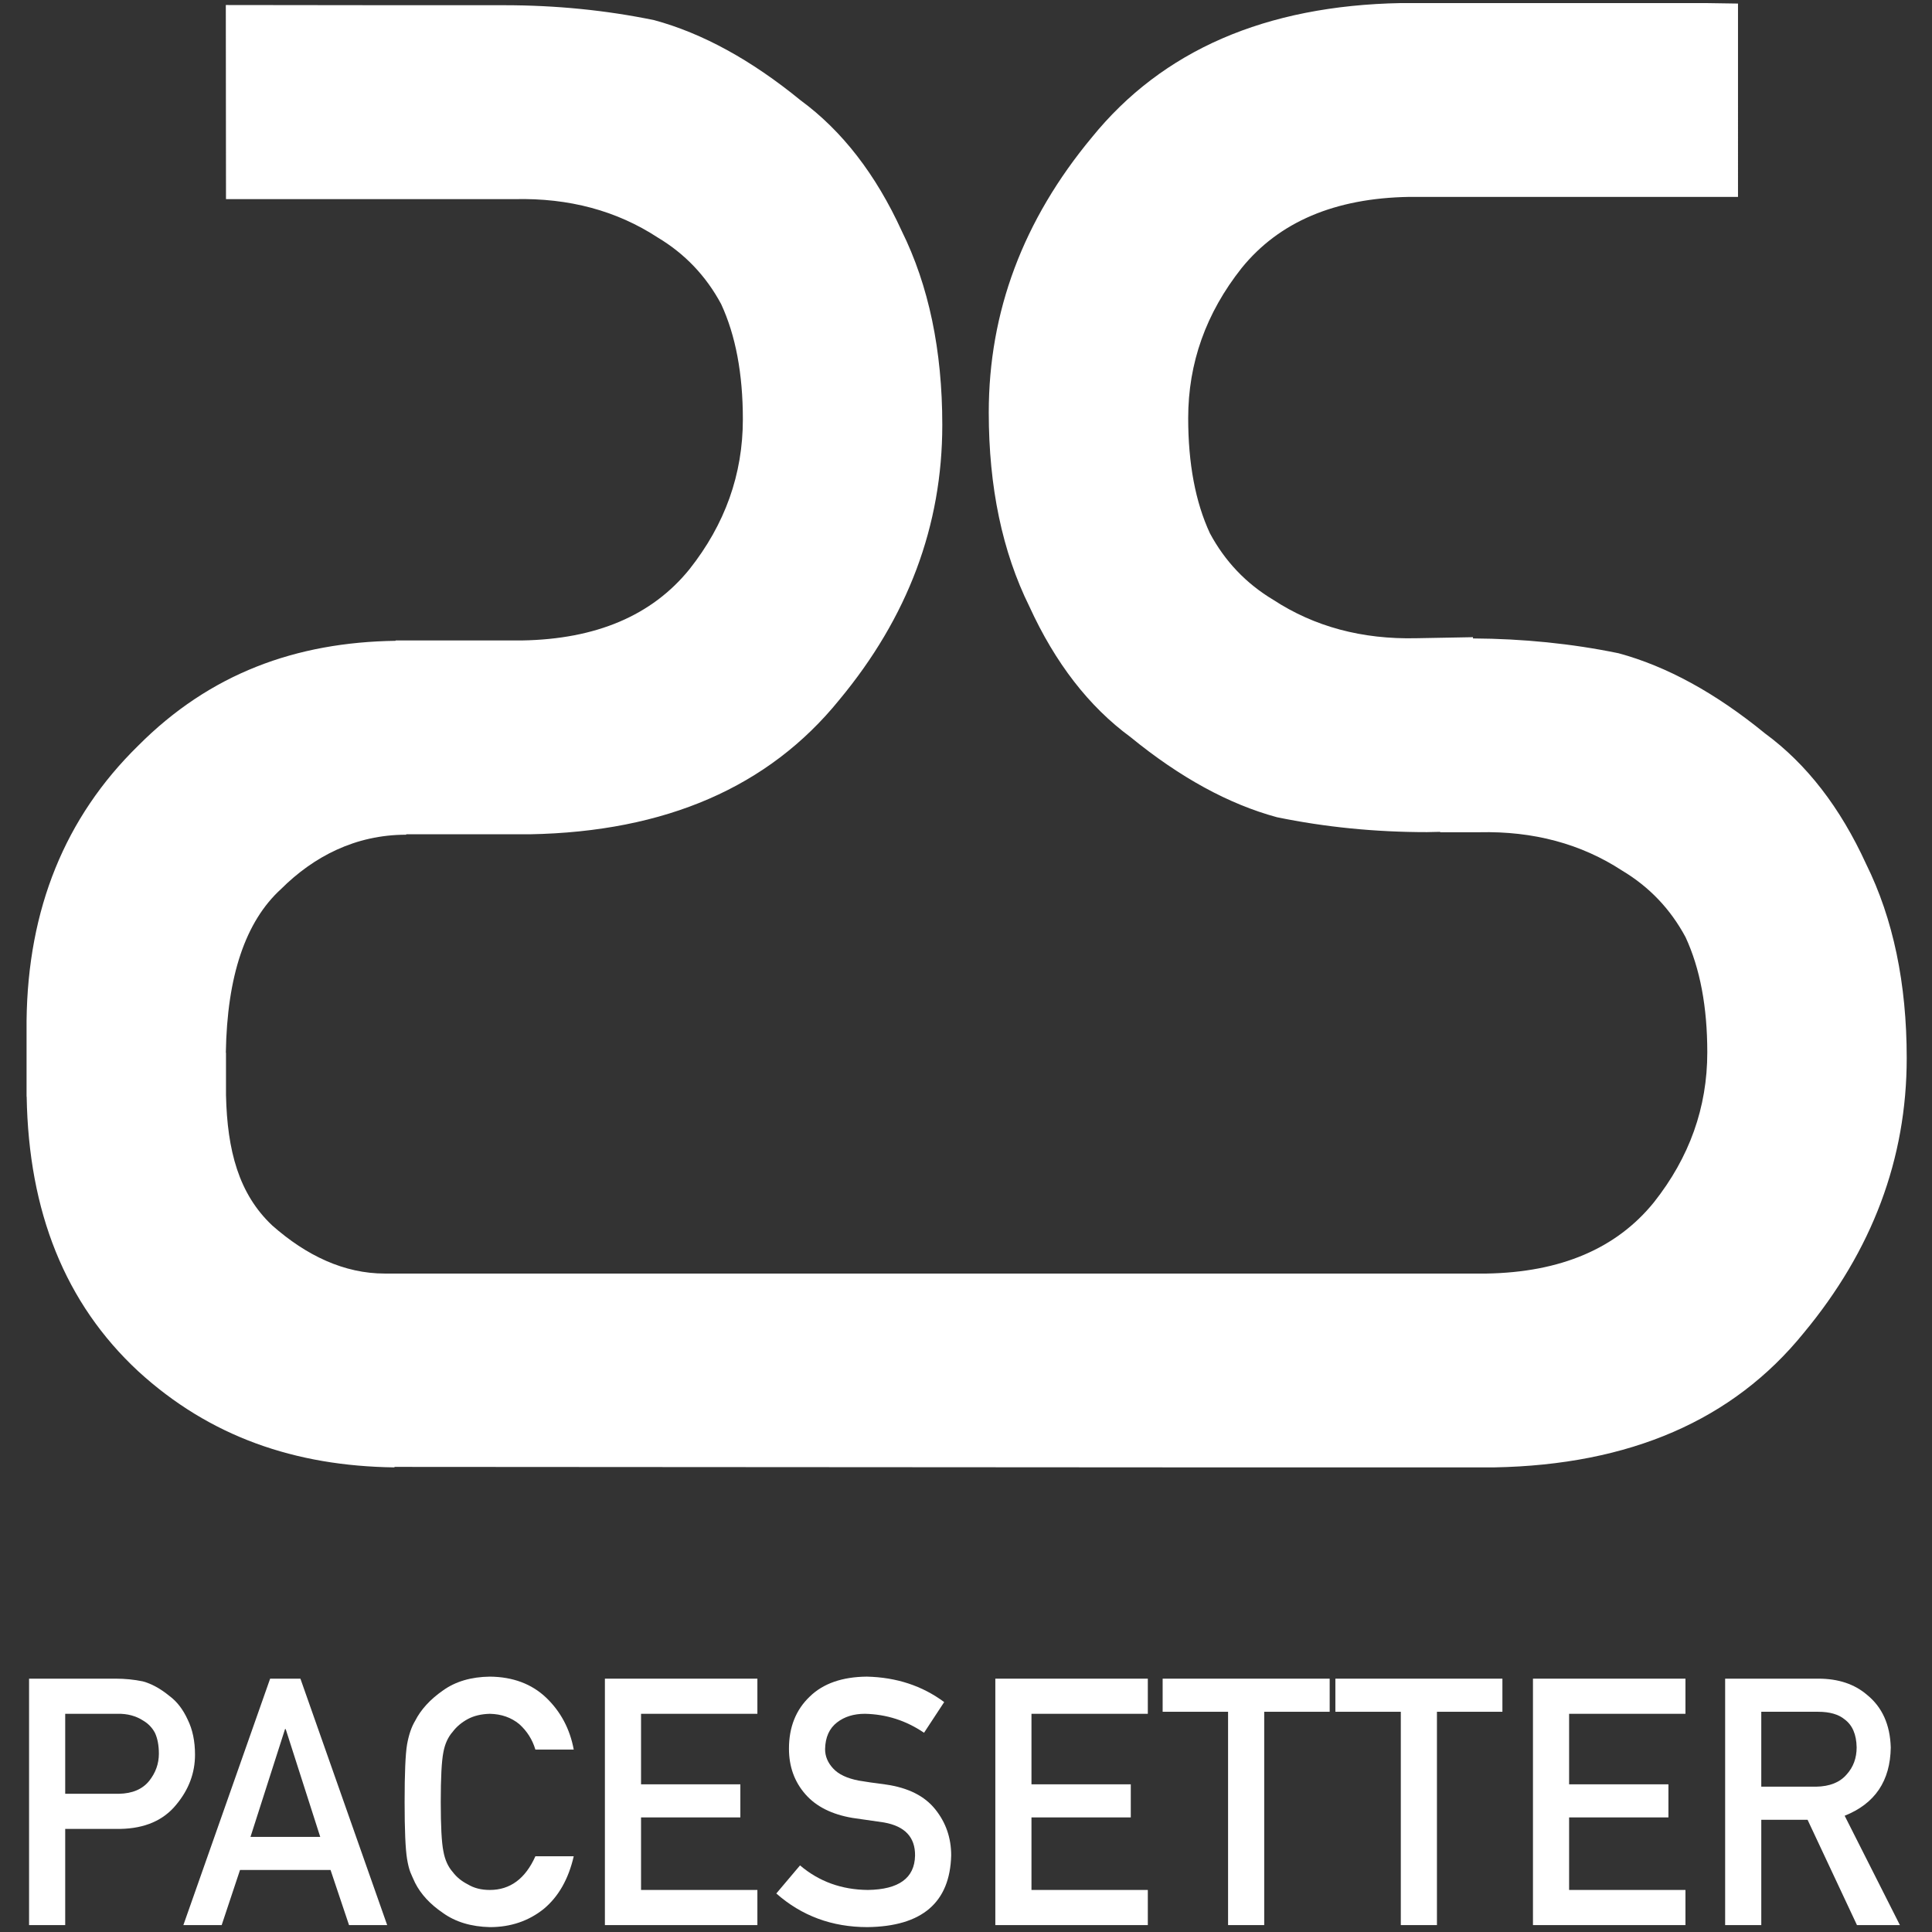 <?xml version="1.0" encoding="utf-8"?>
<!-- Generator: Adobe Illustrator 16.0.0, SVG Export Plug-In . SVG Version: 6.00 Build 0)  -->
<!DOCTYPE svg PUBLIC "-//W3C//DTD SVG 1.1//EN" "http://www.w3.org/Graphics/SVG/1.1/DTD/svg11.dtd">
<svg version="1.1" id="Layer_1" xmlns="http://www.w3.org/2000/svg" xmlns:xlink="http://www.w3.org/1999/xlink" x="0px" y="0px"
	 width="500px" height="500px" viewBox="0 0 500 500" enable-background="new 0 0 500 500" xml:space="preserve">
<rect x="0" y="0" width="500" height="500" fill="#333333" stroke="none"/>
<g>
	<path fill="#FFFFFF" d="M482.949,223.603c-6.699-14.642-15.416-25.903-26.158-33.788c-12.791-10.457-25.43-17.375-37.908-20.754
		c-12.117-2.498-24.682-3.76-37.676-3.836v-0.321l-14.67,0.268c-14.053,0.323-26.393-2.994-37.014-9.939
		c-7.027-4.207-12.492-9.947-16.4-17.219c-3.748-8.085-5.621-18.027-5.621-29.828c0-14.226,4.605-27.159,13.818-38.798
		c9.688-11.963,24.135-18.107,43.342-18.431h85.131V0.923l-8.525-0.128h-78.643c-35.107,0.642-61.791,12.228-80.051,34.754
		c-17.785,21.4-26.684,45.13-26.684,71.199c0,19.308,3.506,36.039,10.508,50.204c6.699,14.642,15.416,25.902,26.156,33.788
		c12.793,10.458,25.434,17.376,37.91,20.755c12.484,2.572,25.434,3.861,38.848,3.861l3.391-0.076v0.103h10.107
		c14.053-0.324,26.393,2.994,37.012,9.938c7.031,4.208,12.496,9.948,16.4,17.221c3.752,8.085,5.625,18.025,5.625,29.829
		c0,14.227-4.609,27.159-13.822,38.796c-9.686,11.962-24.133,18.106-43.342,18.429H99.572c-10.459,0-20.254-4.609-29.11-12.439
		c-8.688-8.176-11.654-19.426-11.975-33.759v-10.958h-0.04c0.322-19.841,5.08-33.978,14.302-42.375
		c8.4-8.359,19.191-14.042,32.375-14.042l-0.005-0.111h32.009c35.109-0.641,61.794-12.228,80.05-34.755
		c17.787-21.399,26.686-45.129,26.686-71.198c0-19.307-3.505-36.041-10.508-50.203c-6.699-14.642-15.416-25.903-26.157-33.789
		C194.407,15.512,181.769,8.59,169.29,5.211C156.805,2.64,143.856,1.35,130.44,1.35h-27.96L58.44,1.299l0.047,50.235h74.73
		c14.054-0.321,26.393,2.994,37.014,9.941c7.025,4.205,12.492,9.945,16.399,17.217c3.749,8.086,5.622,18.028,5.622,29.83
		c0,14.225-4.608,27.157-13.82,38.796c-9.687,11.963-24.132,18.108-43.34,18.431h-32.708v0.092
		c-25.795,0.362-48.054,8.472-66.627,27.147c-18.926,18.532-28.555,42.252-28.881,71.149v8.301v2.154v9.223h0.027
		c0.506,29.78,9.93,53.479,28.864,71.062c18.492,16.938,40.601,24.546,66.324,24.881l-0.006-0.127l205.995,0.127h78.641
		c35.109-0.645,61.795-12.229,80.051-34.756c17.789-21.4,26.686-45.131,26.686-71.198
		C493.457,254.498,489.949,237.766,482.949,223.603z"/>
	<g>
		<path fill="#FFFFFF" d="M7.522,434.436h22.393c2.431,0,4.777,0.233,7.04,0.7c2.262,0.612,4.552,1.866,6.871,3.761
			c1.947,1.43,3.526,3.47,4.74,6.123c1.27,2.566,1.904,5.6,1.904,9.099c0,4.724-1.612,9.024-4.835,12.902
			c-3.309,4.083-8.145,6.183-14.507,6.299H16.875v24.894H7.522V434.436z M16.875,464.229h13.883c3.481-0.059,6.099-1.172,7.854-3.34
			c1.67-2.109,2.505-4.453,2.505-7.031c0-2.139-0.34-3.94-1.019-5.405c-0.708-1.318-1.699-2.358-2.972-3.12
			c-1.924-1.26-4.161-1.86-6.708-1.802H16.875V464.229z"/>
		<path fill="#FFFFFF" d="M85.544,483.948H62.116l-4.745,14.265h-9.914l22.455-63.777h7.837l22.454,63.777h-9.872L85.544,483.948z
			 M82.875,475.383l-8.939-27.901h-0.169l-8.939,27.901H82.875z"/>
		<path fill="#FFFFFF" d="M148.482,480.396c-1.357,5.91-3.942,10.452-7.757,13.626c-3.928,3.145-8.577,4.717-13.945,4.717
			c-4.857-0.117-8.909-1.342-12.155-3.675c-3.304-2.245-5.704-4.841-7.2-7.786c-0.453-0.963-0.862-1.881-1.228-2.756
			c-0.339-0.903-0.622-2.041-0.848-3.412c-0.424-2.565-0.635-7.494-0.635-14.785c0-7.407,0.212-12.364,0.635-14.873
			c0.452-2.508,1.144-4.534,2.076-6.08c1.497-2.945,3.897-5.569,7.203-7.874c3.248-2.332,7.302-3.527,12.16-3.587
			c5.96,0.06,10.818,1.879,14.576,5.46c3.756,3.611,6.128,8.08,7.118,13.409h-9.93c-0.764-2.571-2.151-4.764-4.159-6.575
			c-2.093-1.725-4.639-2.615-7.638-2.674c-2.207,0.059-4.103,0.511-5.687,1.358c-1.613,0.877-2.915,1.973-3.904,3.287
			c-1.217,1.374-2.022,3.143-2.419,5.305c-0.453,2.279-0.679,6.562-0.679,12.844c0,6.283,0.226,10.535,0.68,12.756
			c0.396,2.222,1.202,4.019,2.419,5.392c0.99,1.315,2.292,2.383,3.906,3.2c1.584,0.965,3.481,1.446,5.688,1.446
			c5.264,0,9.198-2.907,11.802-8.723H148.482z"/>
		<path fill="#FFFFFF" d="M156.548,434.436h39.464v9.095h-30.111v18.249h25.703v8.565h-25.703v18.773h30.111v9.095h-39.464V434.436z
			"/>
		<path fill="#FFFFFF" d="M207.047,482.762c4.918,4.18,10.771,6.299,17.555,6.356c8.028-0.116,12.099-3.079,12.213-8.887
			c0.058-4.758-2.626-7.618-8.052-8.582c-2.487-0.35-5.213-0.744-8.179-1.182c-5.312-0.904-9.352-2.934-12.121-6.085
			c-2.854-3.24-4.28-7.181-4.28-11.821c0-5.574,1.792-10.07,5.376-13.484c3.471-3.386,8.396-5.107,14.773-5.167
			c7.676,0.176,14.351,2.371,20.023,6.589l-5.214,7.94c-4.636-3.155-9.737-4.792-15.305-4.909c-2.883,0-5.285,0.744-7.207,2.232
			c-2.006,1.548-3.039,3.853-3.095,6.918c0,1.838,0.692,3.502,2.077,4.99c1.385,1.519,3.603,2.569,6.654,3.152
			c1.695,0.292,4.011,0.628,6.95,1.007c5.792,0.817,10.072,2.963,12.841,6.436c2.741,3.416,4.111,7.386,4.111,11.909
			c-0.31,12.2-7.536,18.388-21.677,18.563c-9.145,0-17.006-2.902-23.582-8.706L207.047,482.762z"/>
		<path fill="#FFFFFF" d="M257.59,434.436h39.465v9.095h-30.111v18.249h25.703v8.565h-25.703v18.773h30.111v9.095H257.59V434.436z"
			/>
		<path fill="#FFFFFF" d="M317.824,443.005h-16.932v-8.569h43.227v8.569h-16.943v55.208h-9.352V443.005z"/>
		<path fill="#FFFFFF" d="M362.527,443.005h-16.932v-8.569h43.227v8.569h-16.943v55.208h-9.352V443.005z"/>
		<path fill="#FFFFFF" d="M396.73,434.436h39.465v9.095h-30.111v18.249h25.703v8.565h-25.703v18.773h30.111v9.095H396.73V434.436z"
			/>
		<path fill="#FFFFFF" d="M446.465,434.436h24.137c5.146,0,9.348,1.399,12.6,4.199c3.914,3.179,5.955,7.714,6.125,13.604
			c-0.113,8.661-4.09,14.552-11.93,17.672l14.299,28.302h-11.113l-12.785-27.256h-11.979v27.256h-9.354V434.436z M455.818,462.392
			h14.188c3.512-0.059,6.145-1.111,7.9-3.158c1.729-1.9,2.592-4.24,2.592-7.018c-0.057-3.333-1.09-5.745-3.102-7.237
			c-1.586-1.315-3.879-1.974-6.881-1.974h-14.697V462.392z"/>
	</g>
</g>
</svg>
